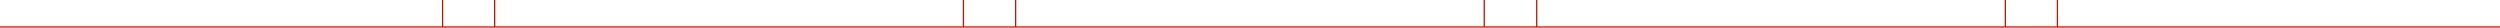 <?xml version="1.0" encoding="utf-8"?>
<!-- Generator: Adobe Illustrator 27.8.0, SVG Export Plug-In . SVG Version: 6.00 Build 0)  -->
<svg version="1.1" id="Layer_1" xmlns="http://www.w3.org/2000/svg" xmlns:xlink="http://www.w3.org/1999/xlink" x="0px" y="0px"
	 viewBox="0 0 1920 21.2" style="enable-background:new 0 0 1920 21.2;" xml:space="preserve">
<style type="text/css">
	.st0{fill:#B81902;}
</style>
<polygon class="st0" points="1920,21.2 0,21.2 0,20.2 339.4,20.2 339.4,0 340.4,0 340.4,20.2 379.4,20.2 379.4,0 380.4,0 
	380.4,20.2 739.4,20.2 739.4,0 740.4,0 740.4,20.2 779.5,20.2 779.5,0 780.5,0 780.5,20.2 1139.4,20.2 1139.4,0 1140.4,0 
	1140.4,20.2 1179.7,20.2 1179.7,0 1180.7,0 1180.7,20.2 1539.6,20.2 1539.6,0 1540.6,0 1540.6,20.2 1579.6,20.2 1579.6,0 1580.6,0 
	1580.6,20.2 1920,20.2 "/>
</svg>
